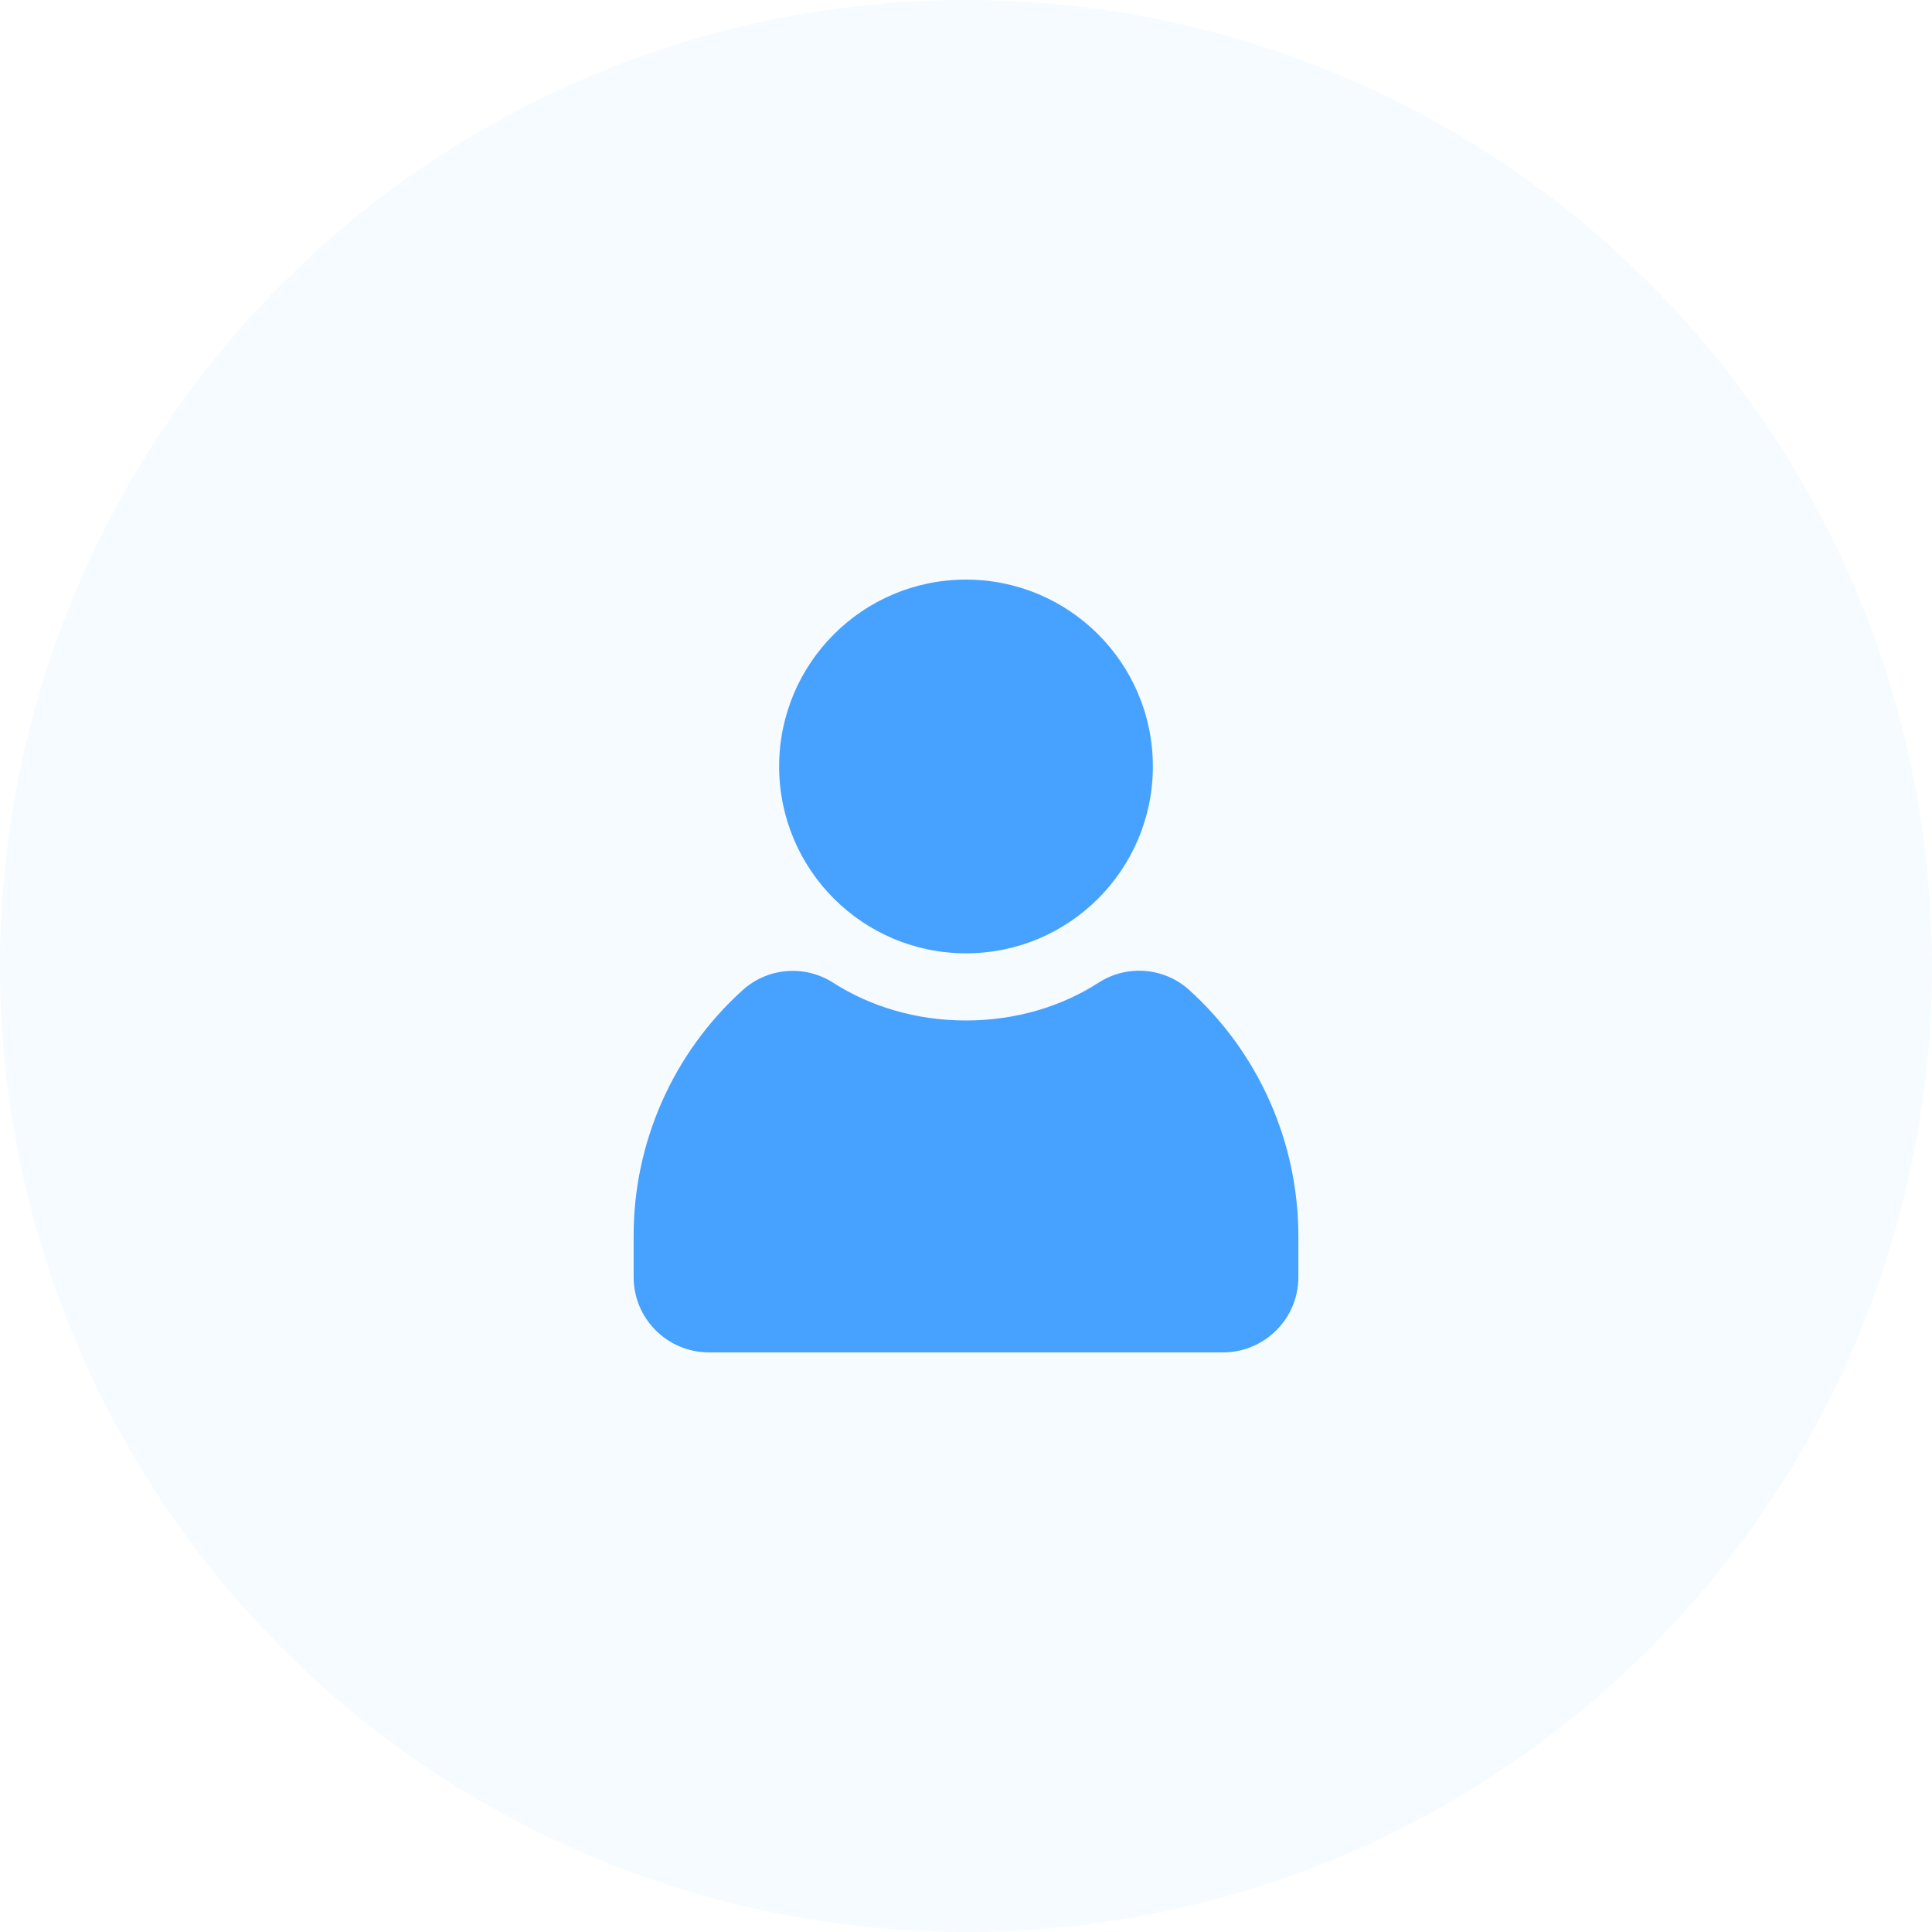 <svg width="60" height="60" viewBox="0 0 60 60" fill="none" xmlns="http://www.w3.org/2000/svg">
<circle cx="30" cy="30" r="30" fill="#46A1FF" fill-opacity="0.05"/>
<path d="M30 31.692C31.547 31.692 32.976 31.256 34.12 30.516C35.006 29.948 36.159 30.042 36.937 30.75C39.098 32.709 40.326 35.489 40.322 38.409V39.661C40.322 40.955 39.272 42 37.978 42H22.021C20.728 42 19.678 40.955 19.678 39.661V38.409C19.668 35.494 20.896 32.709 23.058 30.755C23.836 30.047 24.993 29.953 25.875 30.52C27.023 31.256 28.448 31.692 30 31.692Z" fill="#46A1FF"/>
<path d="M30 29.606C33.205 29.606 35.803 27.008 35.803 23.803C35.803 20.598 33.205 18 30 18C26.795 18 24.197 20.598 24.197 23.803C24.197 27.008 26.795 29.606 30 29.606Z" fill="#46A1FF"/>
</svg>
